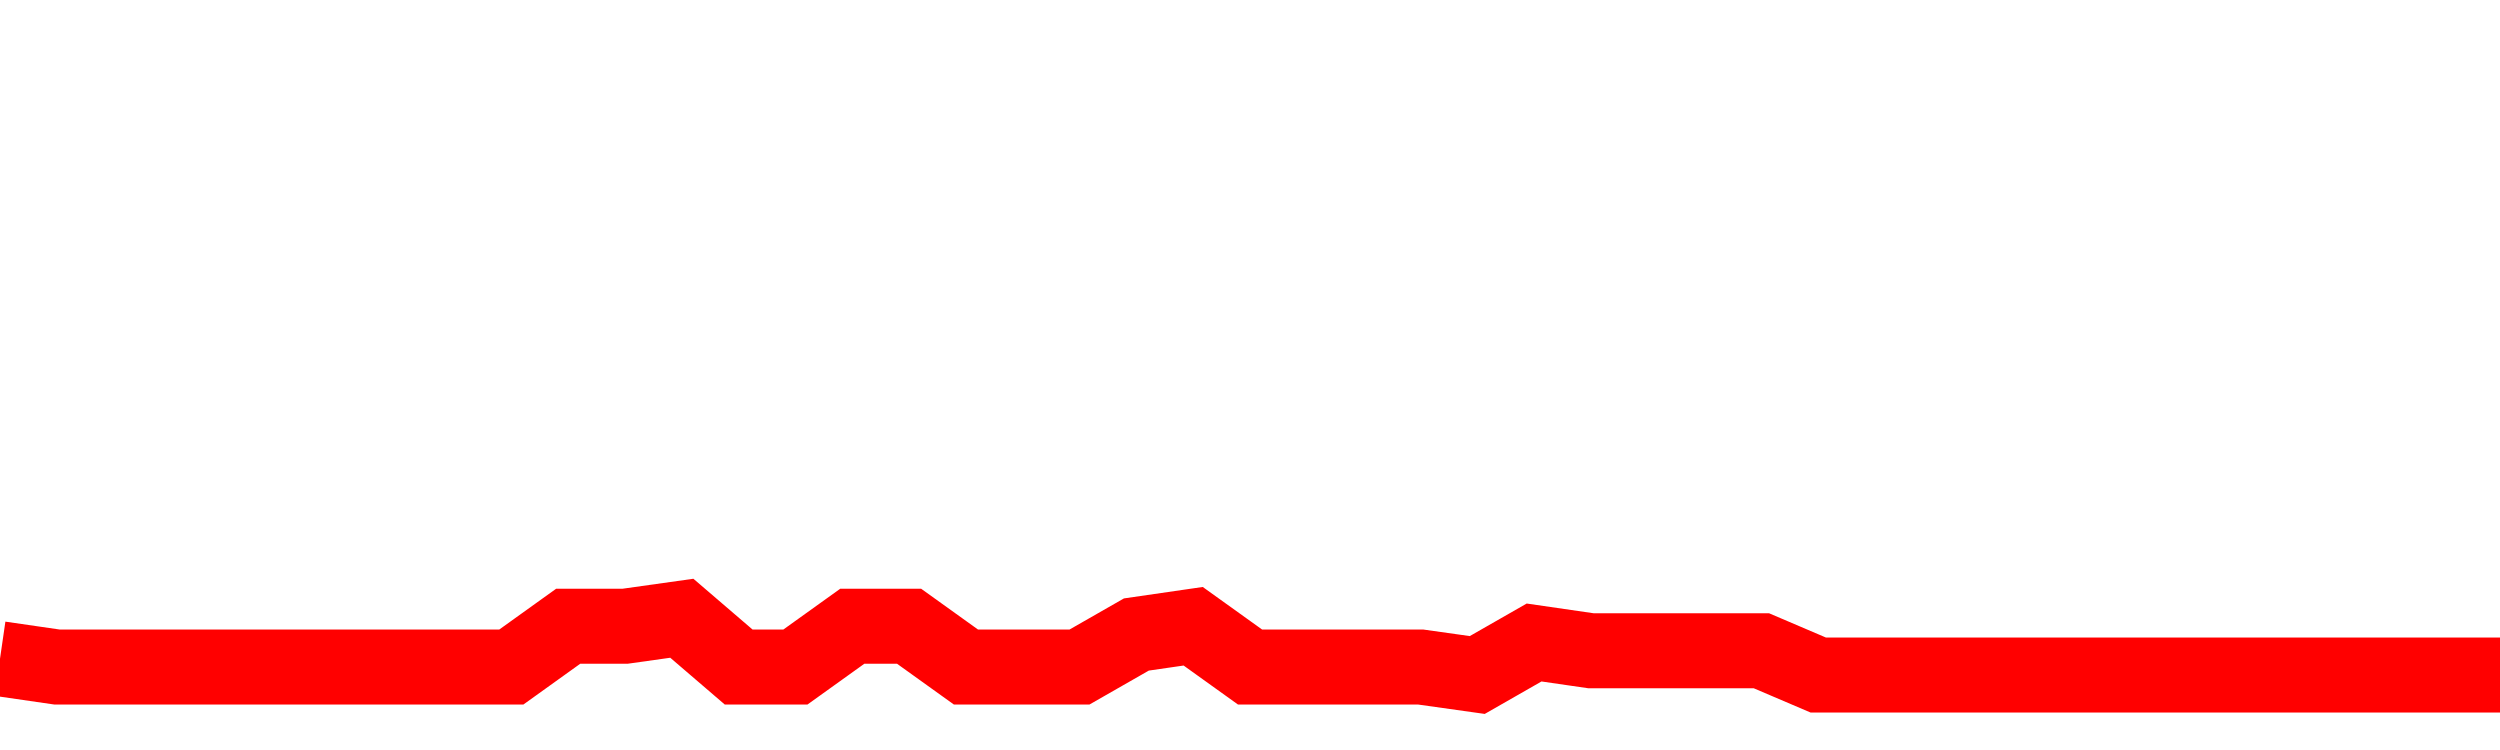<svg xmlns="http://www.w3.org/2000/svg" xmlns:xlink="http://www.w3.org/1999/xlink" viewBox="0 0 100 30" class="ranking"><path  class="rline" d="M 0 26.35 L 0 26.35 L 2.273 26.68 L 4.545 26.68 L 6.818 26.68 L 9.091 26.68 L 11.364 26.68 L 13.636 26.68 L 15.909 26.68 L 18.182 26.68 L 20.455 26.68 L 22.727 25.05 L 25 25.05 L 27.273 24.73 L 29.545 26.68 L 31.818 26.68 L 34.091 25.05 L 36.364 25.05 L 38.636 26.68 L 40.909 26.68 L 43.182 26.68 L 45.455 25.38 L 47.727 25.05 L 50 26.68 L 52.273 26.68 L 54.545 26.68 L 56.818 26.68 L 59.091 27 L 61.364 25.7 L 63.636 26.03 L 65.909 26.03 L 68.182 26.03 L 70.455 26.03 L 72.727 27 L 75 27 L 77.273 27 L 79.545 27 L 81.818 27 L 84.091 27 L 86.364 27 L 88.636 27 L 90.909 27 L 93.182 27 L 95.455 27 L 97.727 27 L 100 27" fill="none" stroke-width="3" stroke="red"></path></svg>